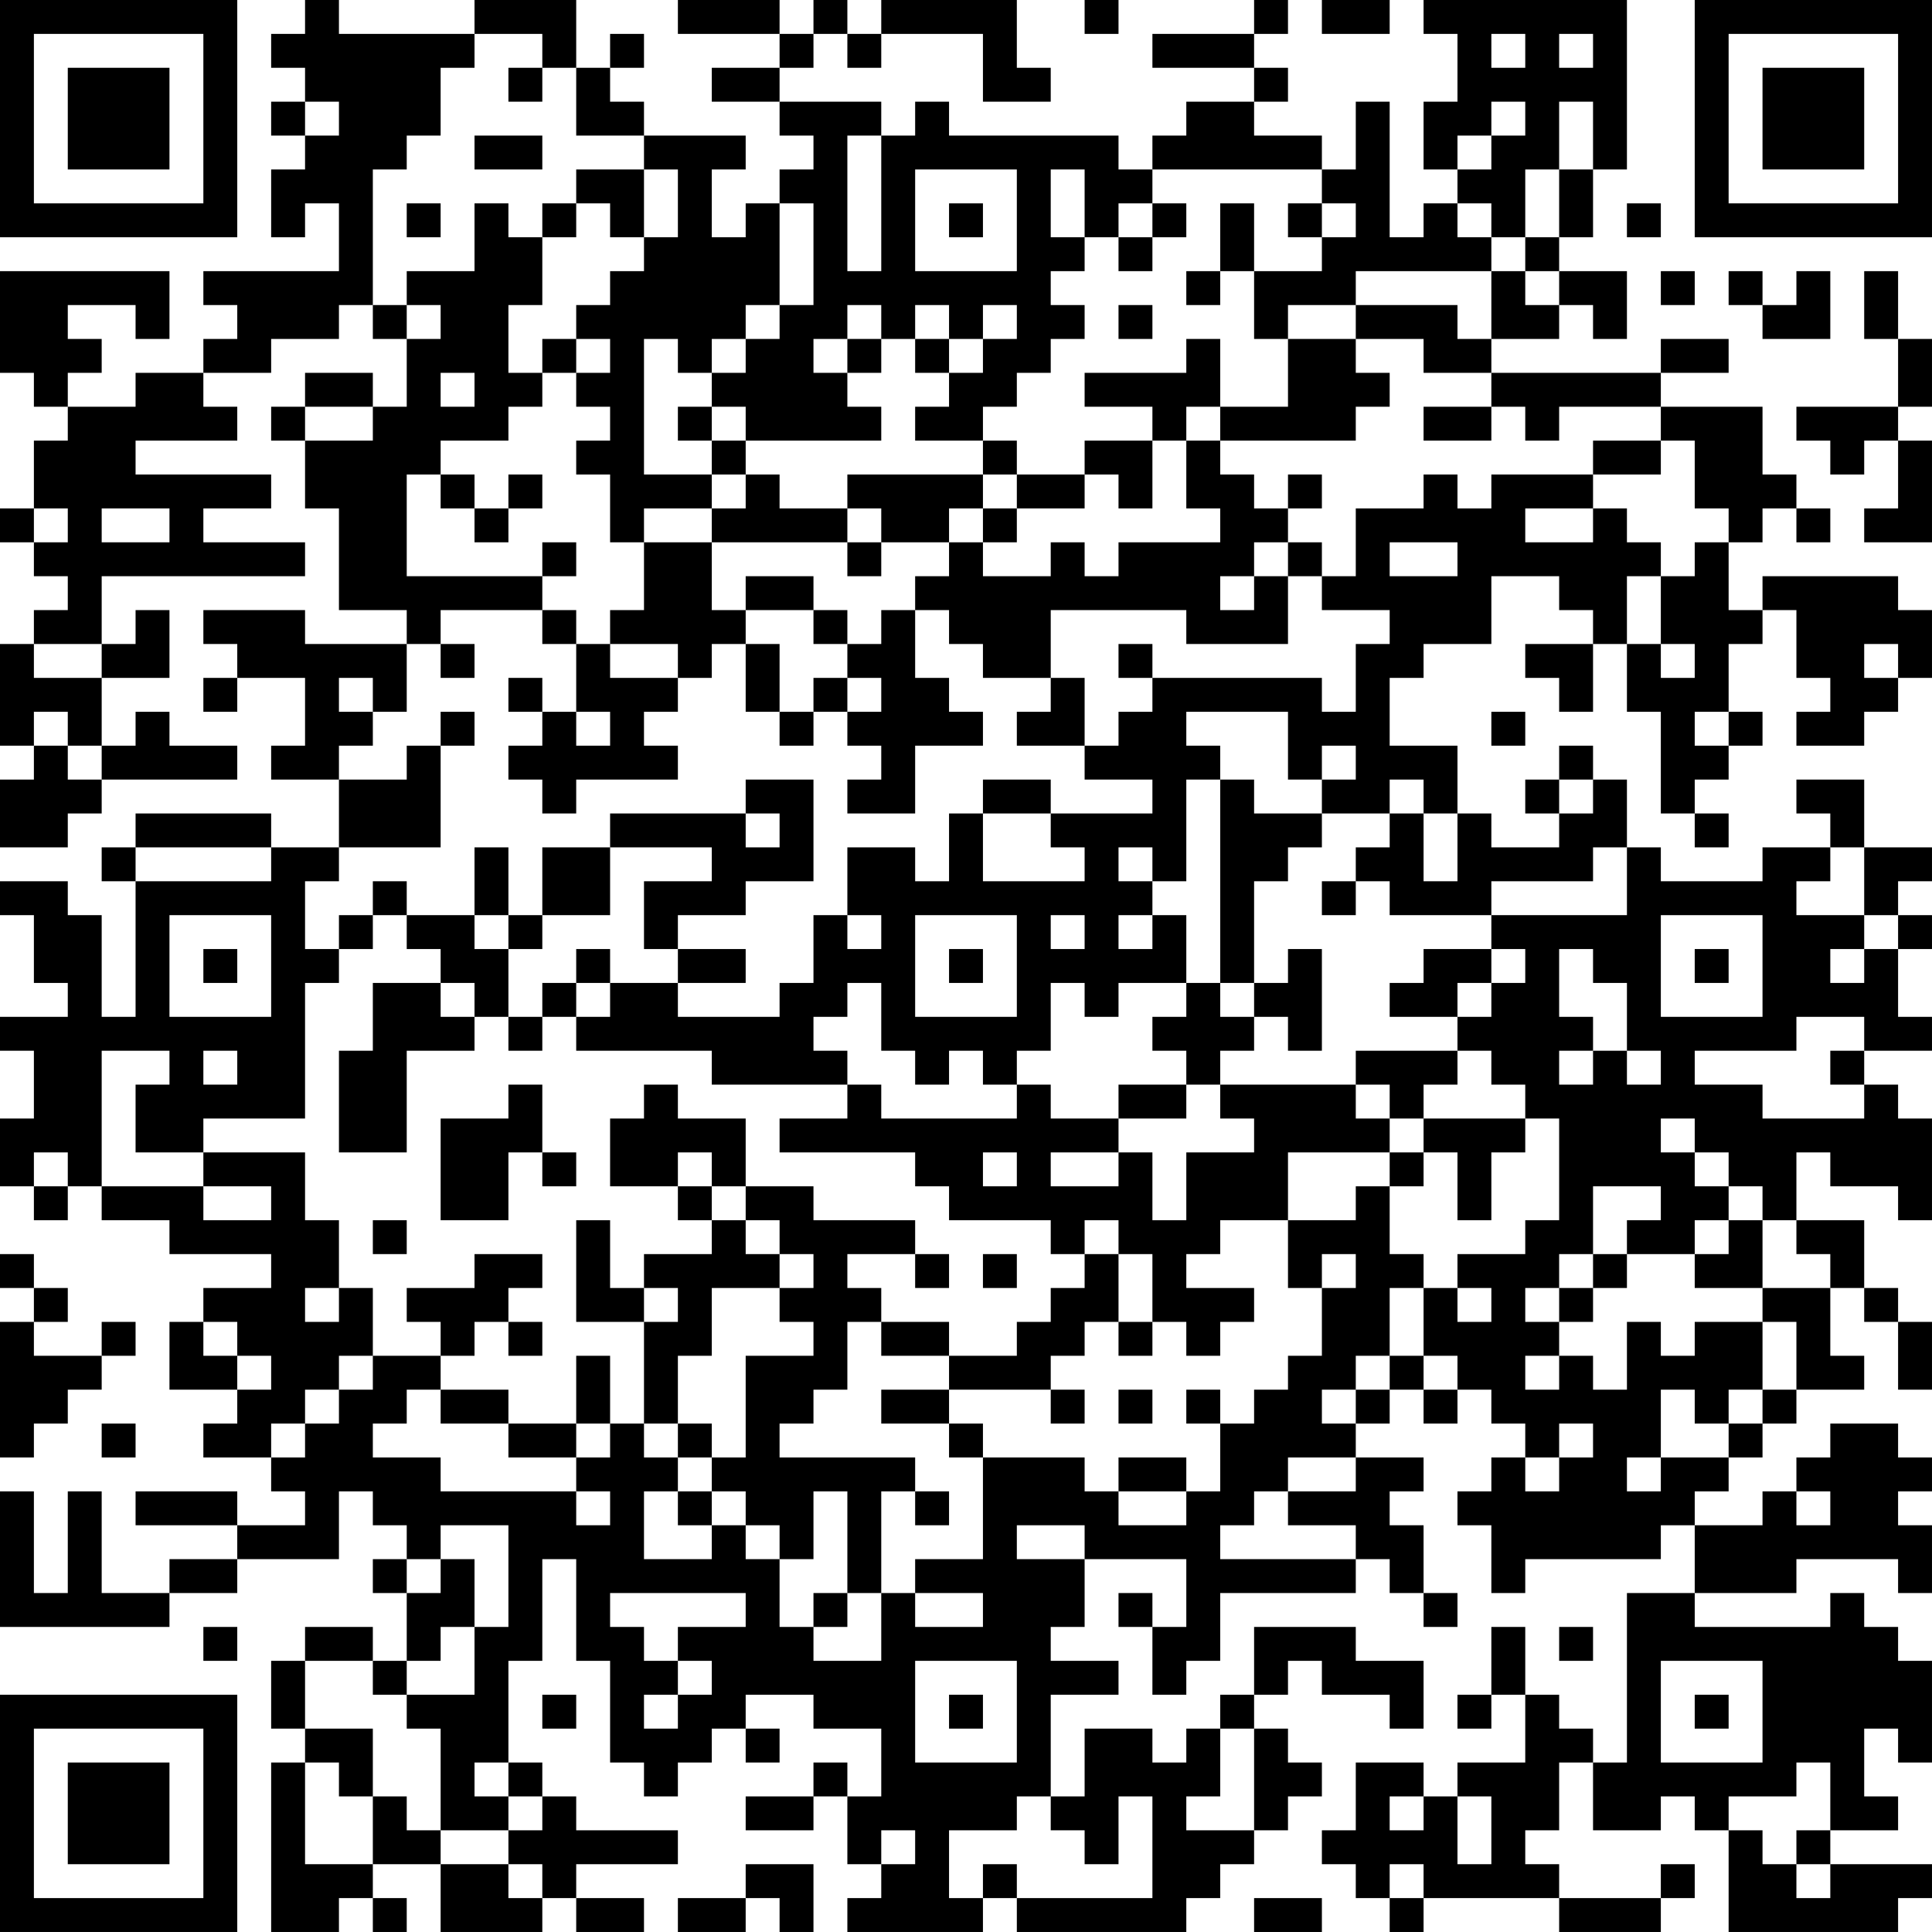 <?xml version="1.0" encoding="UTF-8"?>
<svg xmlns="http://www.w3.org/2000/svg" version="1.1" width="160" height="160" viewBox="0 0 160 160"><rect x="0" y="0" width="160" height="160" fill="#ffffff"/><g transform="scale(2.807)"><g transform="translate(0,0)"><path fill-rule="evenodd" d="M9 0L9 1L8 1L8 2L9 2L9 3L8 3L8 4L9 4L9 5L8 5L8 7L9 7L9 6L10 6L10 8L6 8L6 9L7 9L7 10L6 10L6 11L4 11L4 12L2 12L2 11L3 11L3 10L2 10L2 9L4 9L4 10L5 10L5 8L0 8L0 11L1 11L1 12L2 12L2 13L1 13L1 15L0 15L0 16L1 16L1 17L2 17L2 18L1 18L1 19L0 19L0 22L1 22L1 23L0 23L0 25L2 25L2 24L3 24L3 23L7 23L7 22L5 22L5 21L4 21L4 22L3 22L3 20L5 20L5 18L4 18L4 19L3 19L3 17L9 17L9 16L6 16L6 15L8 15L8 14L4 14L4 13L7 13L7 12L6 12L6 11L8 11L8 10L10 10L10 9L11 9L11 10L12 10L12 12L11 12L11 11L9 11L9 12L8 12L8 13L9 13L9 15L10 15L10 18L12 18L12 19L9 19L9 18L6 18L6 19L7 19L7 20L6 20L6 21L7 21L7 20L9 20L9 22L8 22L8 23L10 23L10 25L8 25L8 24L4 24L4 25L3 25L3 26L4 26L4 30L3 30L3 27L2 27L2 26L0 26L0 27L1 27L1 29L2 29L2 30L0 30L0 31L1 31L1 33L0 33L0 35L1 35L1 36L2 36L2 35L3 35L3 36L5 36L5 37L8 37L8 38L6 38L6 39L5 39L5 41L7 41L7 42L6 42L6 43L8 43L8 44L9 44L9 45L7 45L7 44L4 44L4 45L7 45L7 46L5 46L5 47L3 47L3 44L2 44L2 47L1 47L1 44L0 44L0 48L5 48L5 47L7 47L7 46L10 46L10 44L11 44L11 45L12 45L12 46L11 46L11 47L12 47L12 49L11 49L11 48L9 48L9 49L8 49L8 51L9 51L9 52L8 52L8 57L10 57L10 56L11 56L11 57L12 57L12 56L11 56L11 55L13 55L13 57L16 57L16 56L17 56L17 57L19 57L19 56L17 56L17 55L20 55L20 54L17 54L17 53L16 53L16 52L15 52L15 49L16 49L16 46L17 46L17 49L18 49L18 52L19 52L19 53L20 53L20 52L21 52L21 51L22 51L22 52L23 52L23 51L22 51L22 50L24 50L24 51L26 51L26 53L25 53L25 52L24 52L24 53L22 53L22 54L24 54L24 53L25 53L25 55L26 55L26 56L25 56L25 57L29 57L29 56L30 56L30 57L35 57L35 56L36 56L36 55L37 55L37 54L38 54L38 53L39 53L39 52L38 52L38 51L37 51L37 50L38 50L38 49L39 49L39 50L41 50L41 51L42 51L42 49L40 49L40 48L37 48L37 50L36 50L36 51L35 51L35 52L34 52L34 51L32 51L32 53L31 53L31 50L33 50L33 49L31 49L31 48L32 48L32 46L35 46L35 48L34 48L34 47L33 47L33 48L34 48L34 50L35 50L35 49L36 49L36 47L40 47L40 46L41 46L41 47L42 47L42 48L43 48L43 47L42 47L42 45L41 45L41 44L42 44L42 43L40 43L40 42L41 42L41 41L42 41L42 42L43 42L43 41L44 41L44 42L45 42L45 43L44 43L44 44L43 44L43 45L44 45L44 47L45 47L45 46L49 46L49 45L50 45L50 47L48 47L48 52L47 52L47 51L46 51L46 50L45 50L45 48L44 48L44 50L43 50L43 51L44 51L44 50L45 50L45 52L43 52L43 53L42 53L42 52L40 52L40 54L39 54L39 55L40 55L40 56L41 56L41 57L42 57L42 56L46 56L46 57L49 57L49 56L50 56L50 55L49 55L49 56L46 56L46 55L45 55L45 54L46 54L46 52L47 52L47 54L49 54L49 53L50 53L50 54L51 54L51 57L56 57L56 56L57 56L57 55L54 55L54 54L56 54L56 53L55 53L55 51L56 51L56 52L57 52L57 49L56 49L56 48L55 48L55 47L54 47L54 48L50 48L50 47L53 47L53 46L56 46L56 47L57 47L57 45L56 45L56 44L57 44L57 43L56 43L56 42L54 42L54 43L53 43L53 44L52 44L52 45L50 45L50 44L51 44L51 43L52 43L52 42L53 42L53 41L55 41L55 40L54 40L54 38L55 38L55 39L56 39L56 41L57 41L57 39L56 39L56 38L55 38L55 36L53 36L53 34L54 34L54 35L56 35L56 36L57 36L57 33L56 33L56 32L55 32L55 31L57 31L57 30L56 30L56 28L57 28L57 27L56 27L56 26L57 26L57 25L55 25L55 23L53 23L53 24L54 24L54 25L52 25L52 26L49 26L49 25L48 25L48 23L47 23L47 22L46 22L46 23L45 23L45 24L46 24L46 25L44 25L44 24L43 24L43 22L41 22L41 20L42 20L42 19L44 19L44 17L46 17L46 18L47 18L47 19L45 19L45 20L46 20L46 21L47 21L47 19L48 19L48 21L49 21L49 24L50 24L50 25L51 25L51 24L50 24L50 23L51 23L51 22L52 22L52 21L51 21L51 19L52 19L52 18L53 18L53 20L54 20L54 21L53 21L53 22L55 22L55 21L56 21L56 20L57 20L57 18L56 18L56 17L52 17L52 18L51 18L51 16L52 16L52 15L53 15L53 16L54 16L54 15L53 15L53 14L52 14L52 12L49 12L49 11L51 11L51 10L49 10L49 11L44 11L44 10L46 10L46 9L47 9L47 10L48 10L48 8L46 8L46 7L47 7L47 5L48 5L48 0L42 0L42 1L43 1L43 3L42 3L42 5L43 5L43 6L42 6L42 7L41 7L41 3L40 3L40 5L39 5L39 4L37 4L37 3L38 3L38 2L37 2L37 1L38 1L38 0L37 0L37 1L34 1L34 2L37 2L37 3L35 3L35 4L34 4L34 5L33 5L33 4L28 4L28 3L27 3L27 4L26 4L26 3L23 3L23 2L24 2L24 1L25 1L25 2L26 2L26 1L29 1L29 3L31 3L31 2L30 2L30 0L26 0L26 1L25 1L25 0L24 0L24 1L23 1L23 0L20 0L20 1L23 1L23 2L21 2L21 3L23 3L23 4L24 4L24 5L23 5L23 6L22 6L22 7L21 7L21 5L22 5L22 4L19 4L19 3L18 3L18 2L19 2L19 1L18 1L18 2L17 2L17 0L14 0L14 1L10 1L10 0ZM32 0L32 1L33 1L33 0ZM39 0L39 1L41 1L41 0ZM14 1L14 2L13 2L13 4L12 4L12 5L11 5L11 9L12 9L12 10L13 10L13 9L12 9L12 8L14 8L14 6L15 6L15 7L16 7L16 9L15 9L15 11L16 11L16 12L15 12L15 13L13 13L13 14L12 14L12 17L16 17L16 18L13 18L13 19L12 19L12 21L11 21L11 20L10 20L10 21L11 21L11 22L10 22L10 23L12 23L12 22L13 22L13 25L10 25L10 26L9 26L9 28L10 28L10 29L9 29L9 33L6 33L6 34L4 34L4 32L5 32L5 31L3 31L3 35L6 35L6 36L8 36L8 35L6 35L6 34L9 34L9 36L10 36L10 38L9 38L9 39L10 39L10 38L11 38L11 40L10 40L10 41L9 41L9 42L8 42L8 43L9 43L9 42L10 42L10 41L11 41L11 40L13 40L13 41L12 41L12 42L11 42L11 43L13 43L13 44L17 44L17 45L18 45L18 44L17 44L17 43L18 43L18 42L19 42L19 43L20 43L20 44L19 44L19 46L21 46L21 45L22 45L22 46L23 46L23 48L24 48L24 49L26 49L26 47L27 47L27 48L29 48L29 47L27 47L27 46L29 46L29 43L32 43L32 44L33 44L33 45L35 45L35 44L36 44L36 42L37 42L37 41L38 41L38 40L39 40L39 38L40 38L40 37L39 37L39 38L38 38L38 36L40 36L40 35L41 35L41 37L42 37L42 38L41 38L41 40L40 40L40 41L39 41L39 42L40 42L40 41L41 41L41 40L42 40L42 41L43 41L43 40L42 40L42 38L43 38L43 39L44 39L44 38L43 38L43 37L45 37L45 36L46 36L46 33L45 33L45 32L44 32L44 31L43 31L43 30L44 30L44 29L45 29L45 28L44 28L44 27L48 27L48 25L47 25L47 26L44 26L44 27L41 27L41 26L40 26L40 25L41 25L41 24L42 24L42 26L43 26L43 24L42 24L42 23L41 23L41 24L39 24L39 23L40 23L40 22L39 22L39 23L38 23L38 21L35 21L35 22L36 22L36 23L35 23L35 26L34 26L34 25L33 25L33 26L34 26L34 27L33 27L33 28L34 28L34 27L35 27L35 29L33 29L33 30L32 30L32 29L31 29L31 31L30 31L30 32L29 32L29 31L28 31L28 32L27 32L27 31L26 31L26 29L25 29L25 30L24 30L24 31L25 31L25 32L21 32L21 31L17 31L17 30L18 30L18 29L20 29L20 30L23 30L23 29L24 29L24 27L25 27L25 28L26 28L26 27L25 27L25 25L27 25L27 26L28 26L28 24L29 24L29 26L32 26L32 25L31 25L31 24L34 24L34 23L32 23L32 22L33 22L33 21L34 21L34 20L39 20L39 21L40 21L40 19L41 19L41 18L39 18L39 17L40 17L40 15L42 15L42 14L43 14L43 15L44 15L44 14L47 14L47 15L45 15L45 16L47 16L47 15L48 15L48 16L49 16L49 17L48 17L48 19L49 19L49 20L50 20L50 19L49 19L49 17L50 17L50 16L51 16L51 15L50 15L50 13L49 13L49 12L46 12L46 13L45 13L45 12L44 12L44 11L42 11L42 10L40 10L40 9L43 9L43 10L44 10L44 8L45 8L45 9L46 9L46 8L45 8L45 7L46 7L46 5L47 5L47 3L46 3L46 5L45 5L45 7L44 7L44 6L43 6L43 7L44 7L44 8L40 8L40 9L38 9L38 10L37 10L37 8L39 8L39 7L40 7L40 6L39 6L39 5L34 5L34 6L33 6L33 7L32 7L32 5L31 5L31 7L32 7L32 8L31 8L31 9L32 9L32 10L31 10L31 11L30 11L30 12L29 12L29 13L27 13L27 12L28 12L28 11L29 11L29 10L30 10L30 9L29 9L29 10L28 10L28 9L27 9L27 10L26 10L26 9L25 9L25 10L24 10L24 11L25 11L25 12L26 12L26 13L22 13L22 12L21 12L21 11L22 11L22 10L23 10L23 9L24 9L24 6L23 6L23 9L22 9L22 10L21 10L21 11L20 11L20 10L19 10L19 14L21 14L21 15L19 15L19 16L18 16L18 14L17 14L17 13L18 13L18 12L17 12L17 11L18 11L18 10L17 10L17 9L18 9L18 8L19 8L19 7L20 7L20 5L19 5L19 4L17 4L17 2L16 2L16 1ZM44 1L44 2L45 2L45 1ZM46 1L46 2L47 2L47 1ZM15 2L15 3L16 3L16 2ZM9 3L9 4L10 4L10 3ZM44 3L44 4L43 4L43 5L44 5L44 4L45 4L45 3ZM14 4L14 5L16 5L16 4ZM25 4L25 8L26 8L26 4ZM17 5L17 6L16 6L16 7L17 7L17 6L18 6L18 7L19 7L19 5ZM27 5L27 8L30 8L30 5ZM12 6L12 7L13 7L13 6ZM28 6L28 7L29 7L29 6ZM34 6L34 7L33 7L33 8L34 8L34 7L35 7L35 6ZM36 6L36 8L35 8L35 9L36 9L36 8L37 8L37 6ZM38 6L38 7L39 7L39 6ZM48 6L48 7L49 7L49 6ZM49 8L49 9L50 9L50 8ZM51 8L51 9L52 9L52 10L54 10L54 8L53 8L53 9L52 9L52 8ZM55 8L55 10L56 10L56 12L53 12L53 13L54 13L54 14L55 14L55 13L56 13L56 15L55 15L55 16L57 16L57 13L56 13L56 12L57 12L57 10L56 10L56 8ZM33 9L33 10L34 10L34 9ZM16 10L16 11L17 11L17 10ZM25 10L25 11L26 11L26 10ZM27 10L27 11L28 11L28 10ZM35 10L35 11L32 11L32 12L34 12L34 13L32 13L32 14L30 14L30 13L29 13L29 14L25 14L25 15L23 15L23 14L22 14L22 13L21 13L21 12L20 12L20 13L21 13L21 14L22 14L22 15L21 15L21 16L19 16L19 18L18 18L18 19L17 19L17 18L16 18L16 19L17 19L17 21L16 21L16 20L15 20L15 21L16 21L16 22L15 22L15 23L16 23L16 24L17 24L17 23L20 23L20 22L19 22L19 21L20 21L20 20L21 20L21 19L22 19L22 21L23 21L23 22L24 22L24 21L25 21L25 22L26 22L26 23L25 23L25 24L27 24L27 22L29 22L29 21L28 21L28 20L27 20L27 18L28 18L28 19L29 19L29 20L31 20L31 21L30 21L30 22L32 22L32 20L31 20L31 18L35 18L35 19L38 19L38 17L39 17L39 16L38 16L38 15L39 15L39 14L38 14L38 15L37 15L37 14L36 14L36 13L40 13L40 12L41 12L41 11L40 11L40 10L38 10L38 12L36 12L36 10ZM13 11L13 12L14 12L14 11ZM9 12L9 13L11 13L11 12ZM35 12L35 13L34 13L34 15L33 15L33 14L32 14L32 15L30 15L30 14L29 14L29 15L28 15L28 16L26 16L26 15L25 15L25 16L21 16L21 18L22 18L22 19L23 19L23 21L24 21L24 20L25 20L25 21L26 21L26 20L25 20L25 19L26 19L26 18L27 18L27 17L28 17L28 16L29 16L29 17L31 17L31 16L32 16L32 17L33 17L33 16L36 16L36 15L35 15L35 13L36 13L36 12ZM42 12L42 13L44 13L44 12ZM47 13L47 14L49 14L49 13ZM13 14L13 15L14 15L14 16L15 16L15 15L16 15L16 14L15 14L15 15L14 15L14 14ZM1 15L1 16L2 16L2 15ZM3 15L3 16L5 16L5 15ZM29 15L29 16L30 16L30 15ZM16 16L16 17L17 17L17 16ZM25 16L25 17L26 17L26 16ZM37 16L37 17L36 17L36 18L37 18L37 17L38 17L38 16ZM41 16L41 17L43 17L43 16ZM22 17L22 18L24 18L24 19L25 19L25 18L24 18L24 17ZM1 19L1 20L3 20L3 19ZM13 19L13 20L14 20L14 19ZM18 19L18 20L20 20L20 19ZM33 19L33 20L34 20L34 19ZM55 19L55 20L56 20L56 19ZM1 21L1 22L2 22L2 23L3 23L3 22L2 22L2 21ZM13 21L13 22L14 22L14 21ZM17 21L17 22L18 22L18 21ZM44 21L44 22L45 22L45 21ZM50 21L50 22L51 22L51 21ZM22 23L22 24L18 24L18 25L16 25L16 27L15 27L15 25L14 25L14 27L12 27L12 26L11 26L11 27L10 27L10 28L11 28L11 27L12 27L12 28L13 28L13 29L11 29L11 31L10 31L10 34L12 34L12 31L14 31L14 30L15 30L15 31L16 31L16 30L17 30L17 29L18 29L18 28L17 28L17 29L16 29L16 30L15 30L15 28L16 28L16 27L18 27L18 25L21 25L21 26L19 26L19 28L20 28L20 29L22 29L22 28L20 28L20 27L22 27L22 26L24 26L24 23ZM29 23L29 24L31 24L31 23ZM36 23L36 29L35 29L35 30L34 30L34 31L35 31L35 32L33 32L33 33L31 33L31 32L30 32L30 33L26 33L26 32L25 32L25 33L23 33L23 34L27 34L27 35L28 35L28 36L31 36L31 37L32 37L32 38L31 38L31 39L30 39L30 40L28 40L28 39L26 39L26 38L25 38L25 37L27 37L27 38L28 38L28 37L27 37L27 36L24 36L24 35L22 35L22 33L20 33L20 32L19 32L19 33L18 33L18 35L20 35L20 36L21 36L21 37L19 37L19 38L18 38L18 36L17 36L17 39L19 39L19 42L20 42L20 43L21 43L21 44L20 44L20 45L21 45L21 44L22 44L22 45L23 45L23 46L24 46L24 44L25 44L25 47L24 47L24 48L25 48L25 47L26 47L26 44L27 44L27 45L28 45L28 44L27 44L27 43L23 43L23 42L24 42L24 41L25 41L25 39L26 39L26 40L28 40L28 41L26 41L26 42L28 42L28 43L29 43L29 42L28 42L28 41L31 41L31 42L32 42L32 41L31 41L31 40L32 40L32 39L33 39L33 40L34 40L34 39L35 39L35 40L36 40L36 39L37 39L37 38L35 38L35 37L36 37L36 36L38 36L38 34L41 34L41 35L42 35L42 34L43 34L43 36L44 36L44 34L45 34L45 33L42 33L42 32L43 32L43 31L40 31L40 32L36 32L36 31L37 31L37 30L38 30L38 31L39 31L39 28L38 28L38 29L37 29L37 26L38 26L38 25L39 25L39 24L37 24L37 23ZM46 23L46 24L47 24L47 23ZM22 24L22 25L23 25L23 24ZM4 25L4 26L8 26L8 25ZM54 25L54 26L53 26L53 27L55 27L55 28L54 28L54 29L55 29L55 28L56 28L56 27L55 27L55 25ZM39 26L39 27L40 27L40 26ZM5 27L5 30L8 30L8 27ZM14 27L14 28L15 28L15 27ZM27 27L27 30L30 30L30 27ZM31 27L31 28L32 28L32 27ZM49 27L49 30L52 30L52 27ZM6 28L6 29L7 29L7 28ZM28 28L28 29L29 29L29 28ZM42 28L42 29L41 29L41 30L43 30L43 29L44 29L44 28ZM46 28L46 30L47 30L47 31L46 31L46 32L47 32L47 31L48 31L48 32L49 32L49 31L48 31L48 29L47 29L47 28ZM50 28L50 29L51 29L51 28ZM13 29L13 30L14 30L14 29ZM36 29L36 30L37 30L37 29ZM53 30L53 31L50 31L50 32L52 32L52 33L55 33L55 32L54 32L54 31L55 31L55 30ZM6 31L6 32L7 32L7 31ZM15 32L15 33L13 33L13 36L15 36L15 34L16 34L16 35L17 35L17 34L16 34L16 32ZM35 32L35 33L33 33L33 34L31 34L31 35L33 35L33 34L34 34L34 36L35 36L35 34L37 34L37 33L36 33L36 32ZM40 32L40 33L41 33L41 34L42 34L42 33L41 33L41 32ZM49 33L49 34L50 34L50 35L51 35L51 36L50 36L50 37L48 37L48 36L49 36L49 35L47 35L47 37L46 37L46 38L45 38L45 39L46 39L46 40L45 40L45 41L46 41L46 40L47 40L47 41L48 41L48 39L49 39L49 40L50 40L50 39L52 39L52 41L51 41L51 42L50 42L50 41L49 41L49 43L48 43L48 44L49 44L49 43L51 43L51 42L52 42L52 41L53 41L53 39L52 39L52 38L54 38L54 37L53 37L53 36L52 36L52 35L51 35L51 34L50 34L50 33ZM1 34L1 35L2 35L2 34ZM20 34L20 35L21 35L21 36L22 36L22 37L23 37L23 38L21 38L21 40L20 40L20 42L21 42L21 43L22 43L22 40L24 40L24 39L23 39L23 38L24 38L24 37L23 37L23 36L22 36L22 35L21 35L21 34ZM29 34L29 35L30 35L30 34ZM11 36L11 37L12 37L12 36ZM32 36L32 37L33 37L33 39L34 39L34 37L33 37L33 36ZM51 36L51 37L50 37L50 38L52 38L52 36ZM0 37L0 38L1 38L1 39L0 39L0 43L1 43L1 42L2 42L2 41L3 41L3 40L4 40L4 39L3 39L3 40L1 40L1 39L2 39L2 38L1 38L1 37ZM14 37L14 38L12 38L12 39L13 39L13 40L14 40L14 39L15 39L15 40L16 40L16 39L15 39L15 38L16 38L16 37ZM29 37L29 38L30 38L30 37ZM47 37L47 38L46 38L46 39L47 39L47 38L48 38L48 37ZM19 38L19 39L20 39L20 38ZM6 39L6 40L7 40L7 41L8 41L8 40L7 40L7 39ZM17 40L17 42L15 42L15 41L13 41L13 42L15 42L15 43L17 43L17 42L18 42L18 40ZM33 41L33 42L34 42L34 41ZM35 41L35 42L36 42L36 41ZM3 42L3 43L4 43L4 42ZM46 42L46 43L45 43L45 44L46 44L46 43L47 43L47 42ZM33 43L33 44L35 44L35 43ZM38 43L38 44L37 44L37 45L36 45L36 46L40 46L40 45L38 45L38 44L40 44L40 43ZM53 44L53 45L54 45L54 44ZM13 45L13 46L12 46L12 47L13 47L13 46L14 46L14 48L13 48L13 49L12 49L12 50L11 50L11 49L9 49L9 51L11 51L11 53L10 53L10 52L9 52L9 55L11 55L11 53L12 53L12 54L13 54L13 55L15 55L15 56L16 56L16 55L15 55L15 54L16 54L16 53L15 53L15 52L14 52L14 53L15 53L15 54L13 54L13 51L12 51L12 50L14 50L14 48L15 48L15 45ZM30 45L30 46L32 46L32 45ZM18 47L18 48L19 48L19 49L20 49L20 50L19 50L19 51L20 51L20 50L21 50L21 49L20 49L20 48L22 48L22 47ZM6 48L6 49L7 49L7 48ZM46 48L46 49L47 49L47 48ZM27 49L27 52L30 52L30 49ZM49 49L49 52L52 52L52 49ZM16 50L16 51L17 51L17 50ZM28 50L28 51L29 51L29 50ZM50 50L50 51L51 51L51 50ZM36 51L36 53L35 53L35 54L37 54L37 51ZM53 52L53 53L51 53L51 54L52 54L52 55L53 55L53 56L54 56L54 55L53 55L53 54L54 54L54 52ZM30 53L30 54L28 54L28 56L29 56L29 55L30 55L30 56L34 56L34 53L33 53L33 55L32 55L32 54L31 54L31 53ZM41 53L41 54L42 54L42 53ZM43 53L43 55L44 55L44 53ZM26 54L26 55L27 55L27 54ZM22 55L22 56L20 56L20 57L22 57L22 56L23 56L23 57L24 57L24 55ZM41 55L41 56L42 56L42 55ZM37 56L37 57L39 57L39 56ZM0 0L0 7L7 7L7 0ZM1 1L1 6L6 6L6 1ZM2 2L2 5L5 5L5 2ZM50 0L50 7L57 7L57 0ZM51 1L51 6L56 6L56 1ZM52 2L52 5L55 5L55 2ZM0 50L0 57L7 57L7 50ZM1 51L1 56L6 56L6 51ZM2 52L2 55L5 55L5 52Z" fill="#000000"/></g></g></svg>
